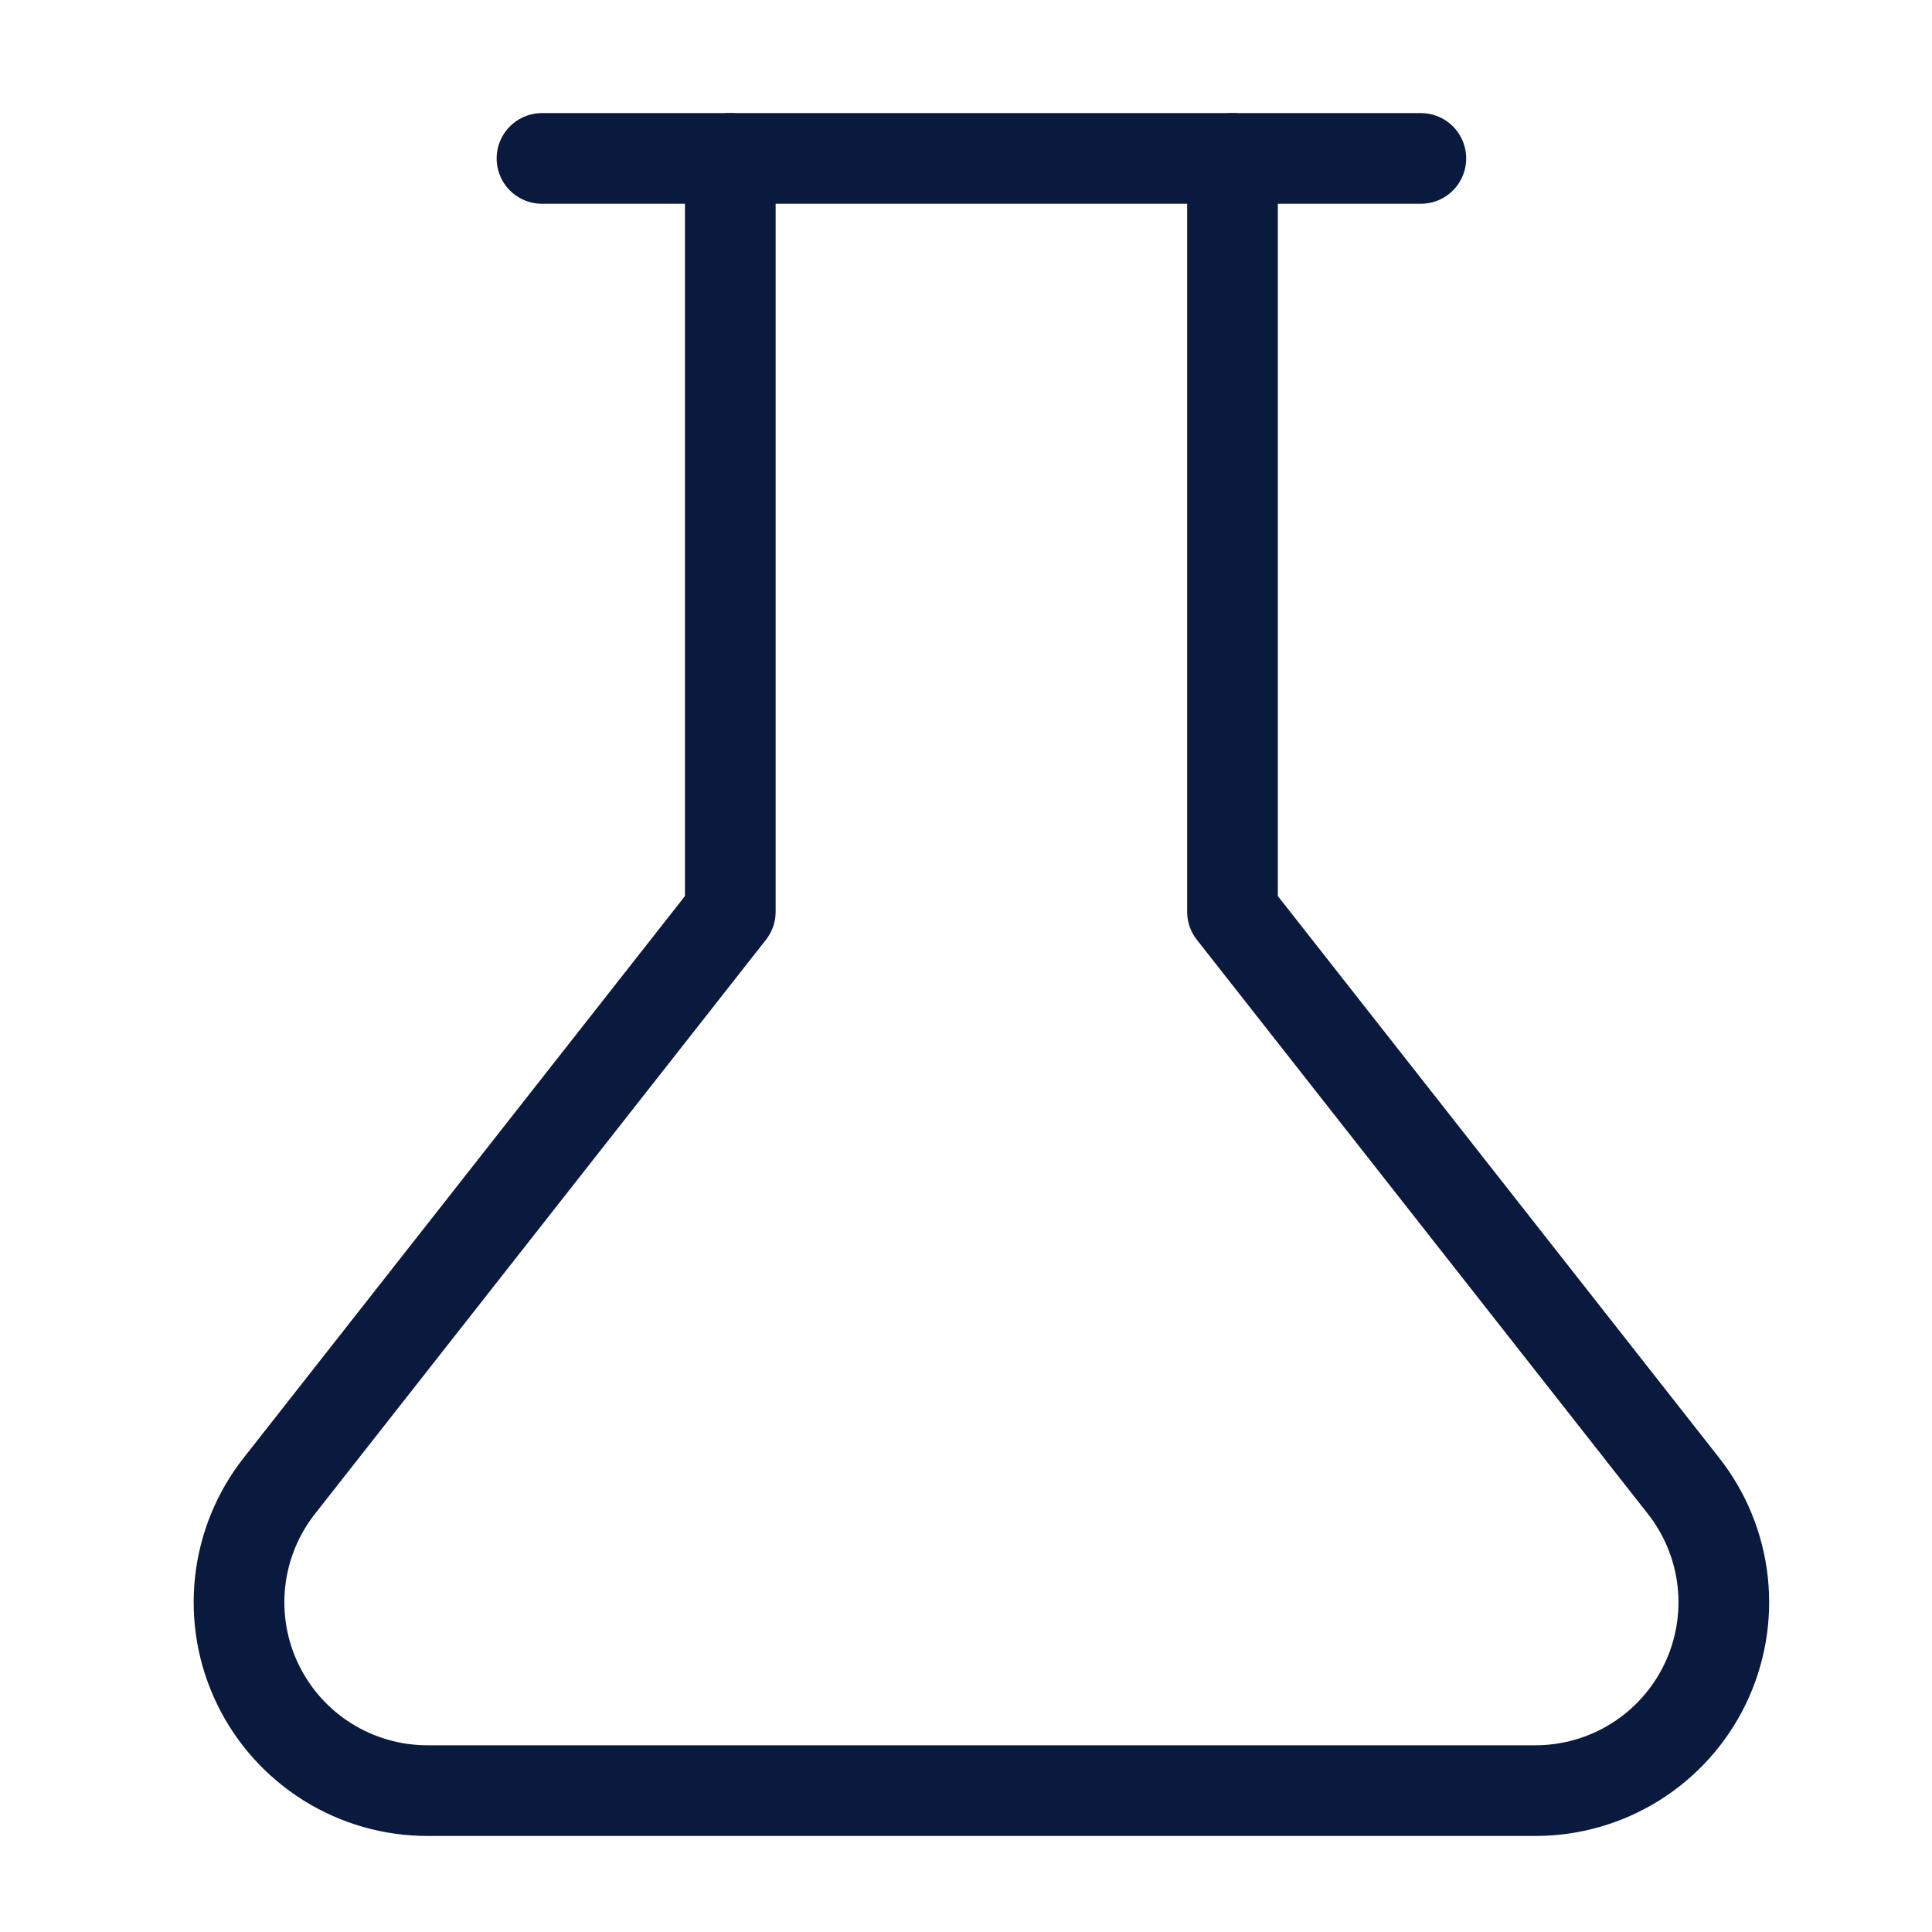 <svg width="49" height="49" viewBox="0 0 49 49" fill="none" xmlns="http://www.w3.org/2000/svg">
<path d="M31.259 4.018V23.124L42.691 37.676C43.248 38.38 43.595 39.228 43.692 40.121C43.789 41.014 43.632 41.916 43.24 42.724C42.847 43.531 42.236 44.212 41.474 44.688C40.712 45.164 39.832 45.416 38.933 45.414H10.848C9.95 45.416 9.069 45.164 8.308 44.688C7.546 44.212 6.934 43.531 6.542 42.724C6.149 41.916 5.993 41.014 6.09 40.121C6.187 39.228 6.534 38.38 7.091 37.676L18.522 23.124V4.018" stroke="#091A3E" stroke-width="2.3" stroke-linecap="round" stroke-linejoin="round"/>
<path d="M13.746 4.018H36.036" stroke="#091A3E" stroke-width="2.3" stroke-linecap="round" stroke-linejoin="round"/>
</svg>

